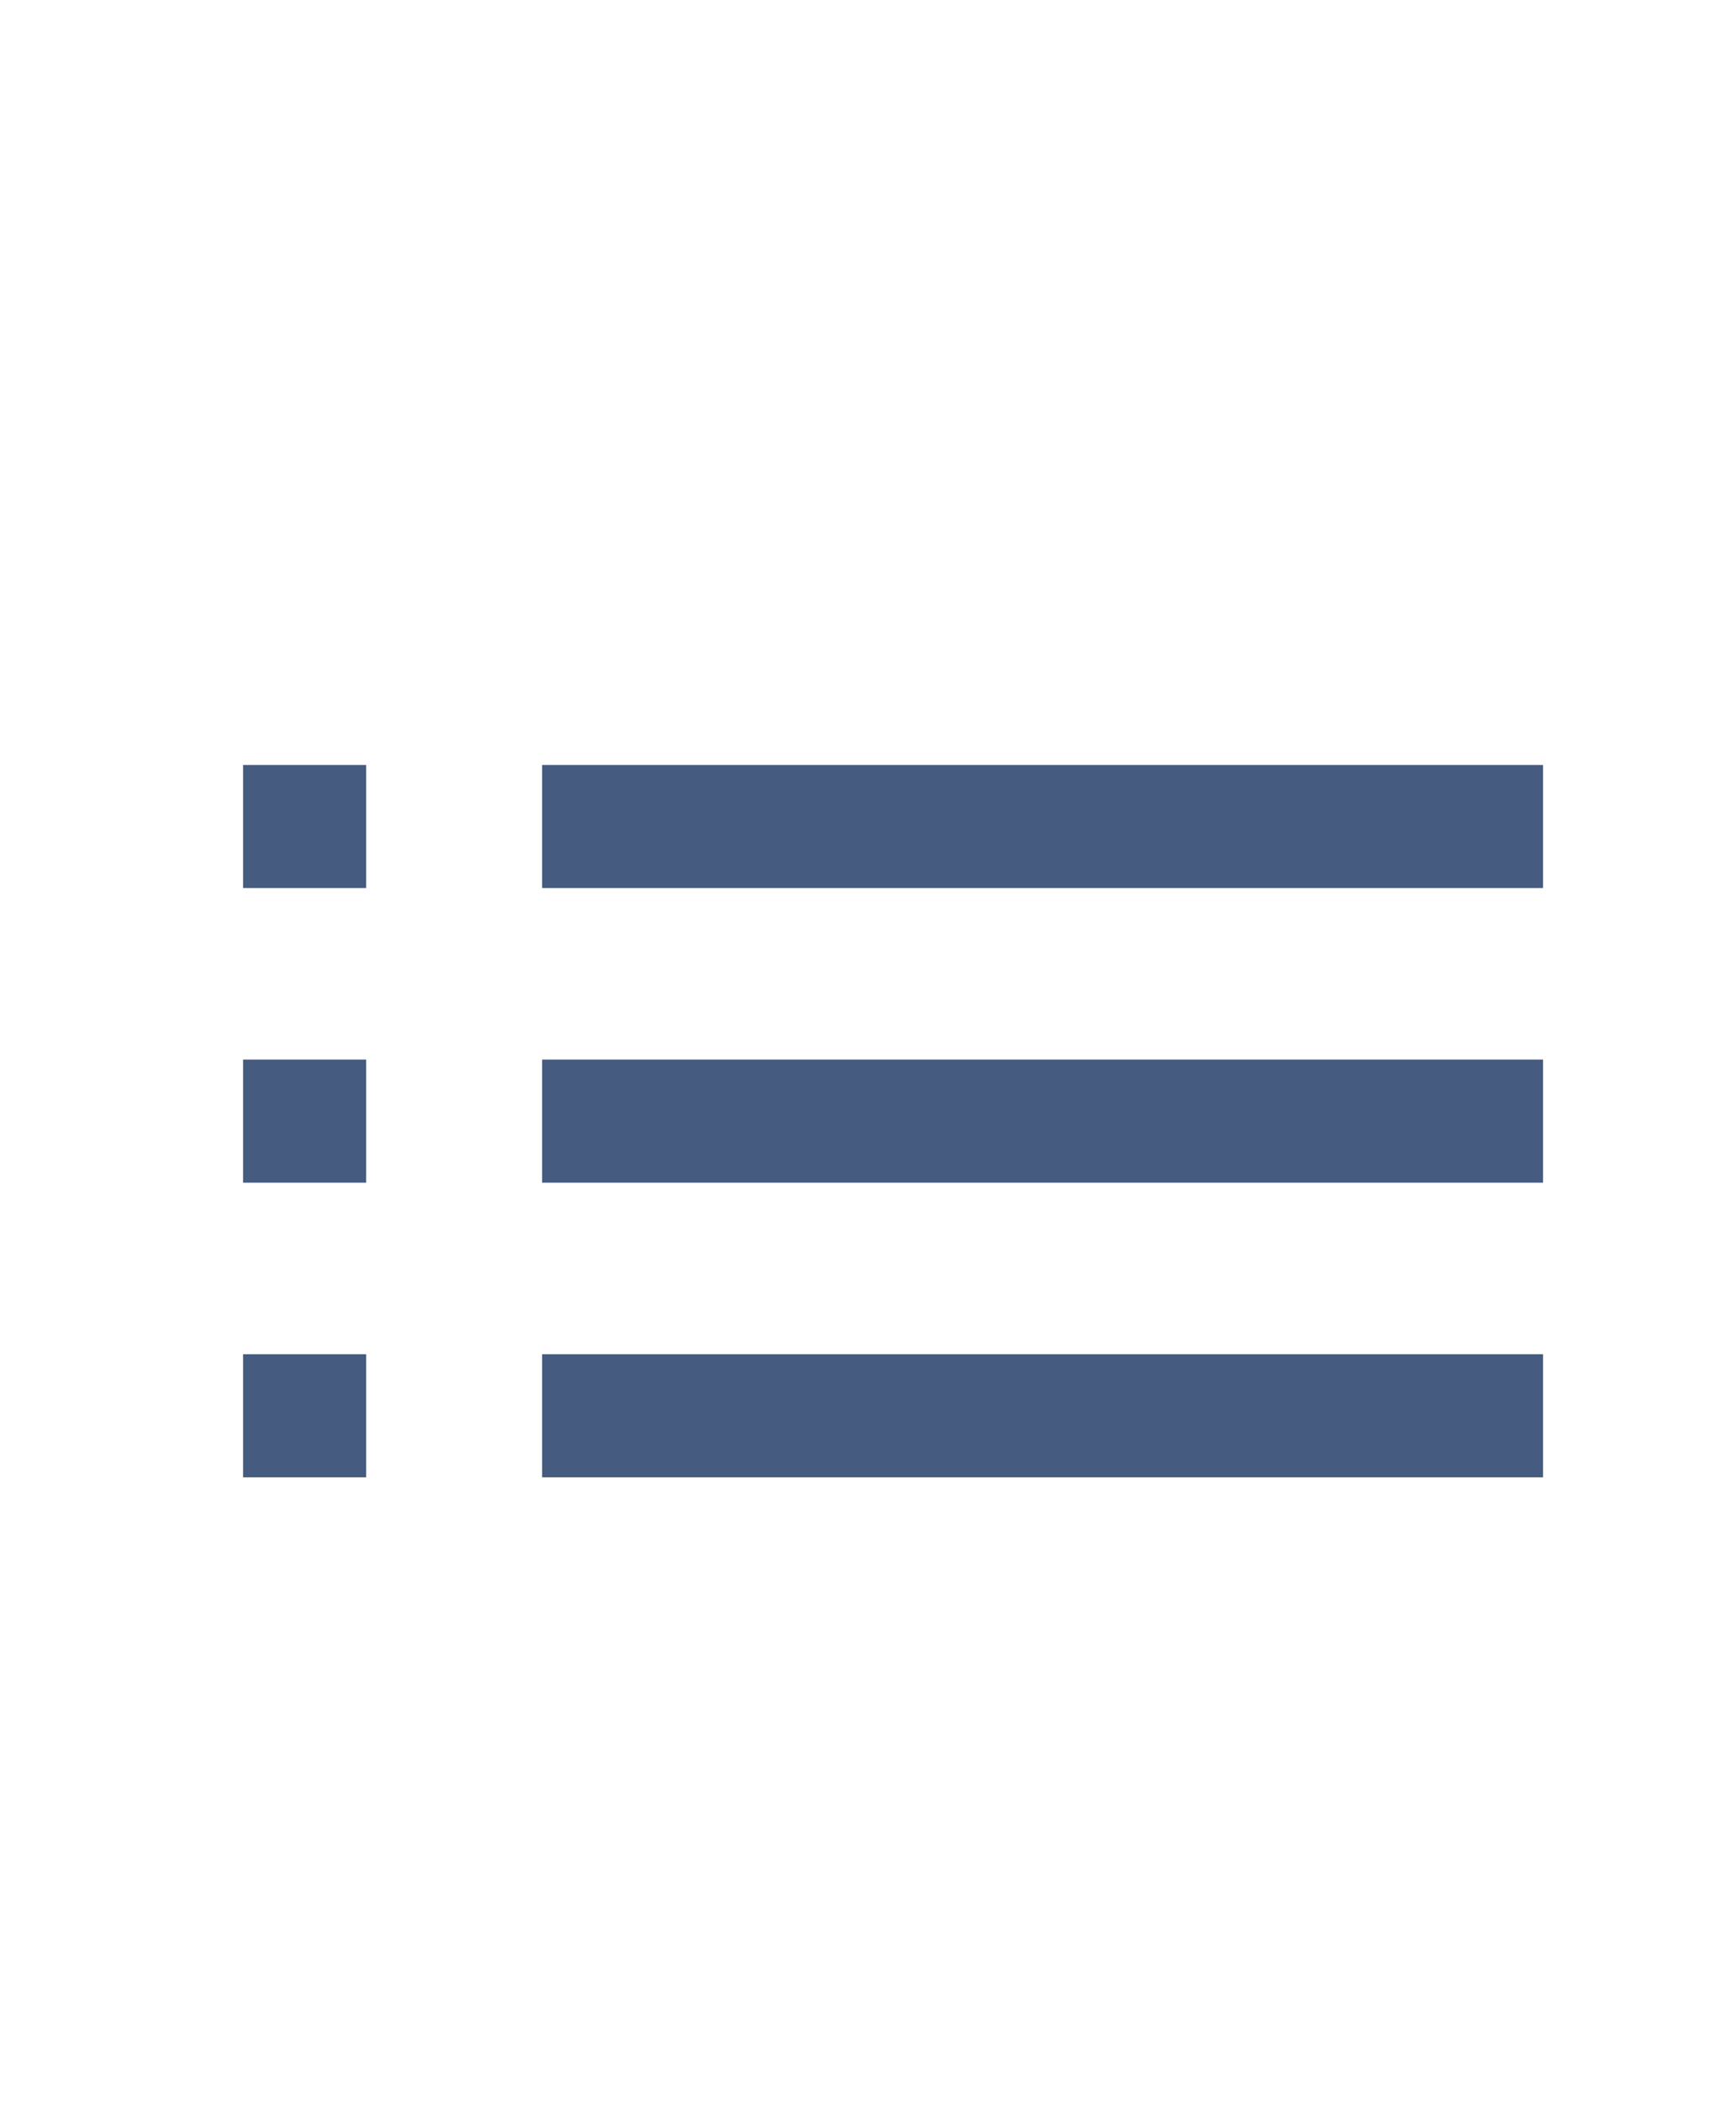 <?xml version="1.0" encoding="UTF-8"?><svg id="a" xmlns="http://www.w3.org/2000/svg" width="277.29" height="335.56" viewBox="0 0 277.29 335.56"><defs><style>.b{fill:#455b80;}</style></defs><rect class="b" x="38.83" y="122.16" width="19.66" height="19.66"/><rect class="b" x="86.59" y="122.16" width="159.88" height="19.66"/><rect class="b" x="38.83" y="169.21" width="19.66" height="19.66"/><rect class="b" x="86.59" y="169.21" width="159.88" height="19.66"/><rect class="b" x="38.83" y="216.26" width="19.66" height="19.66"/><rect class="b" x="86.59" y="216.26" width="159.88" height="19.66"/></svg>